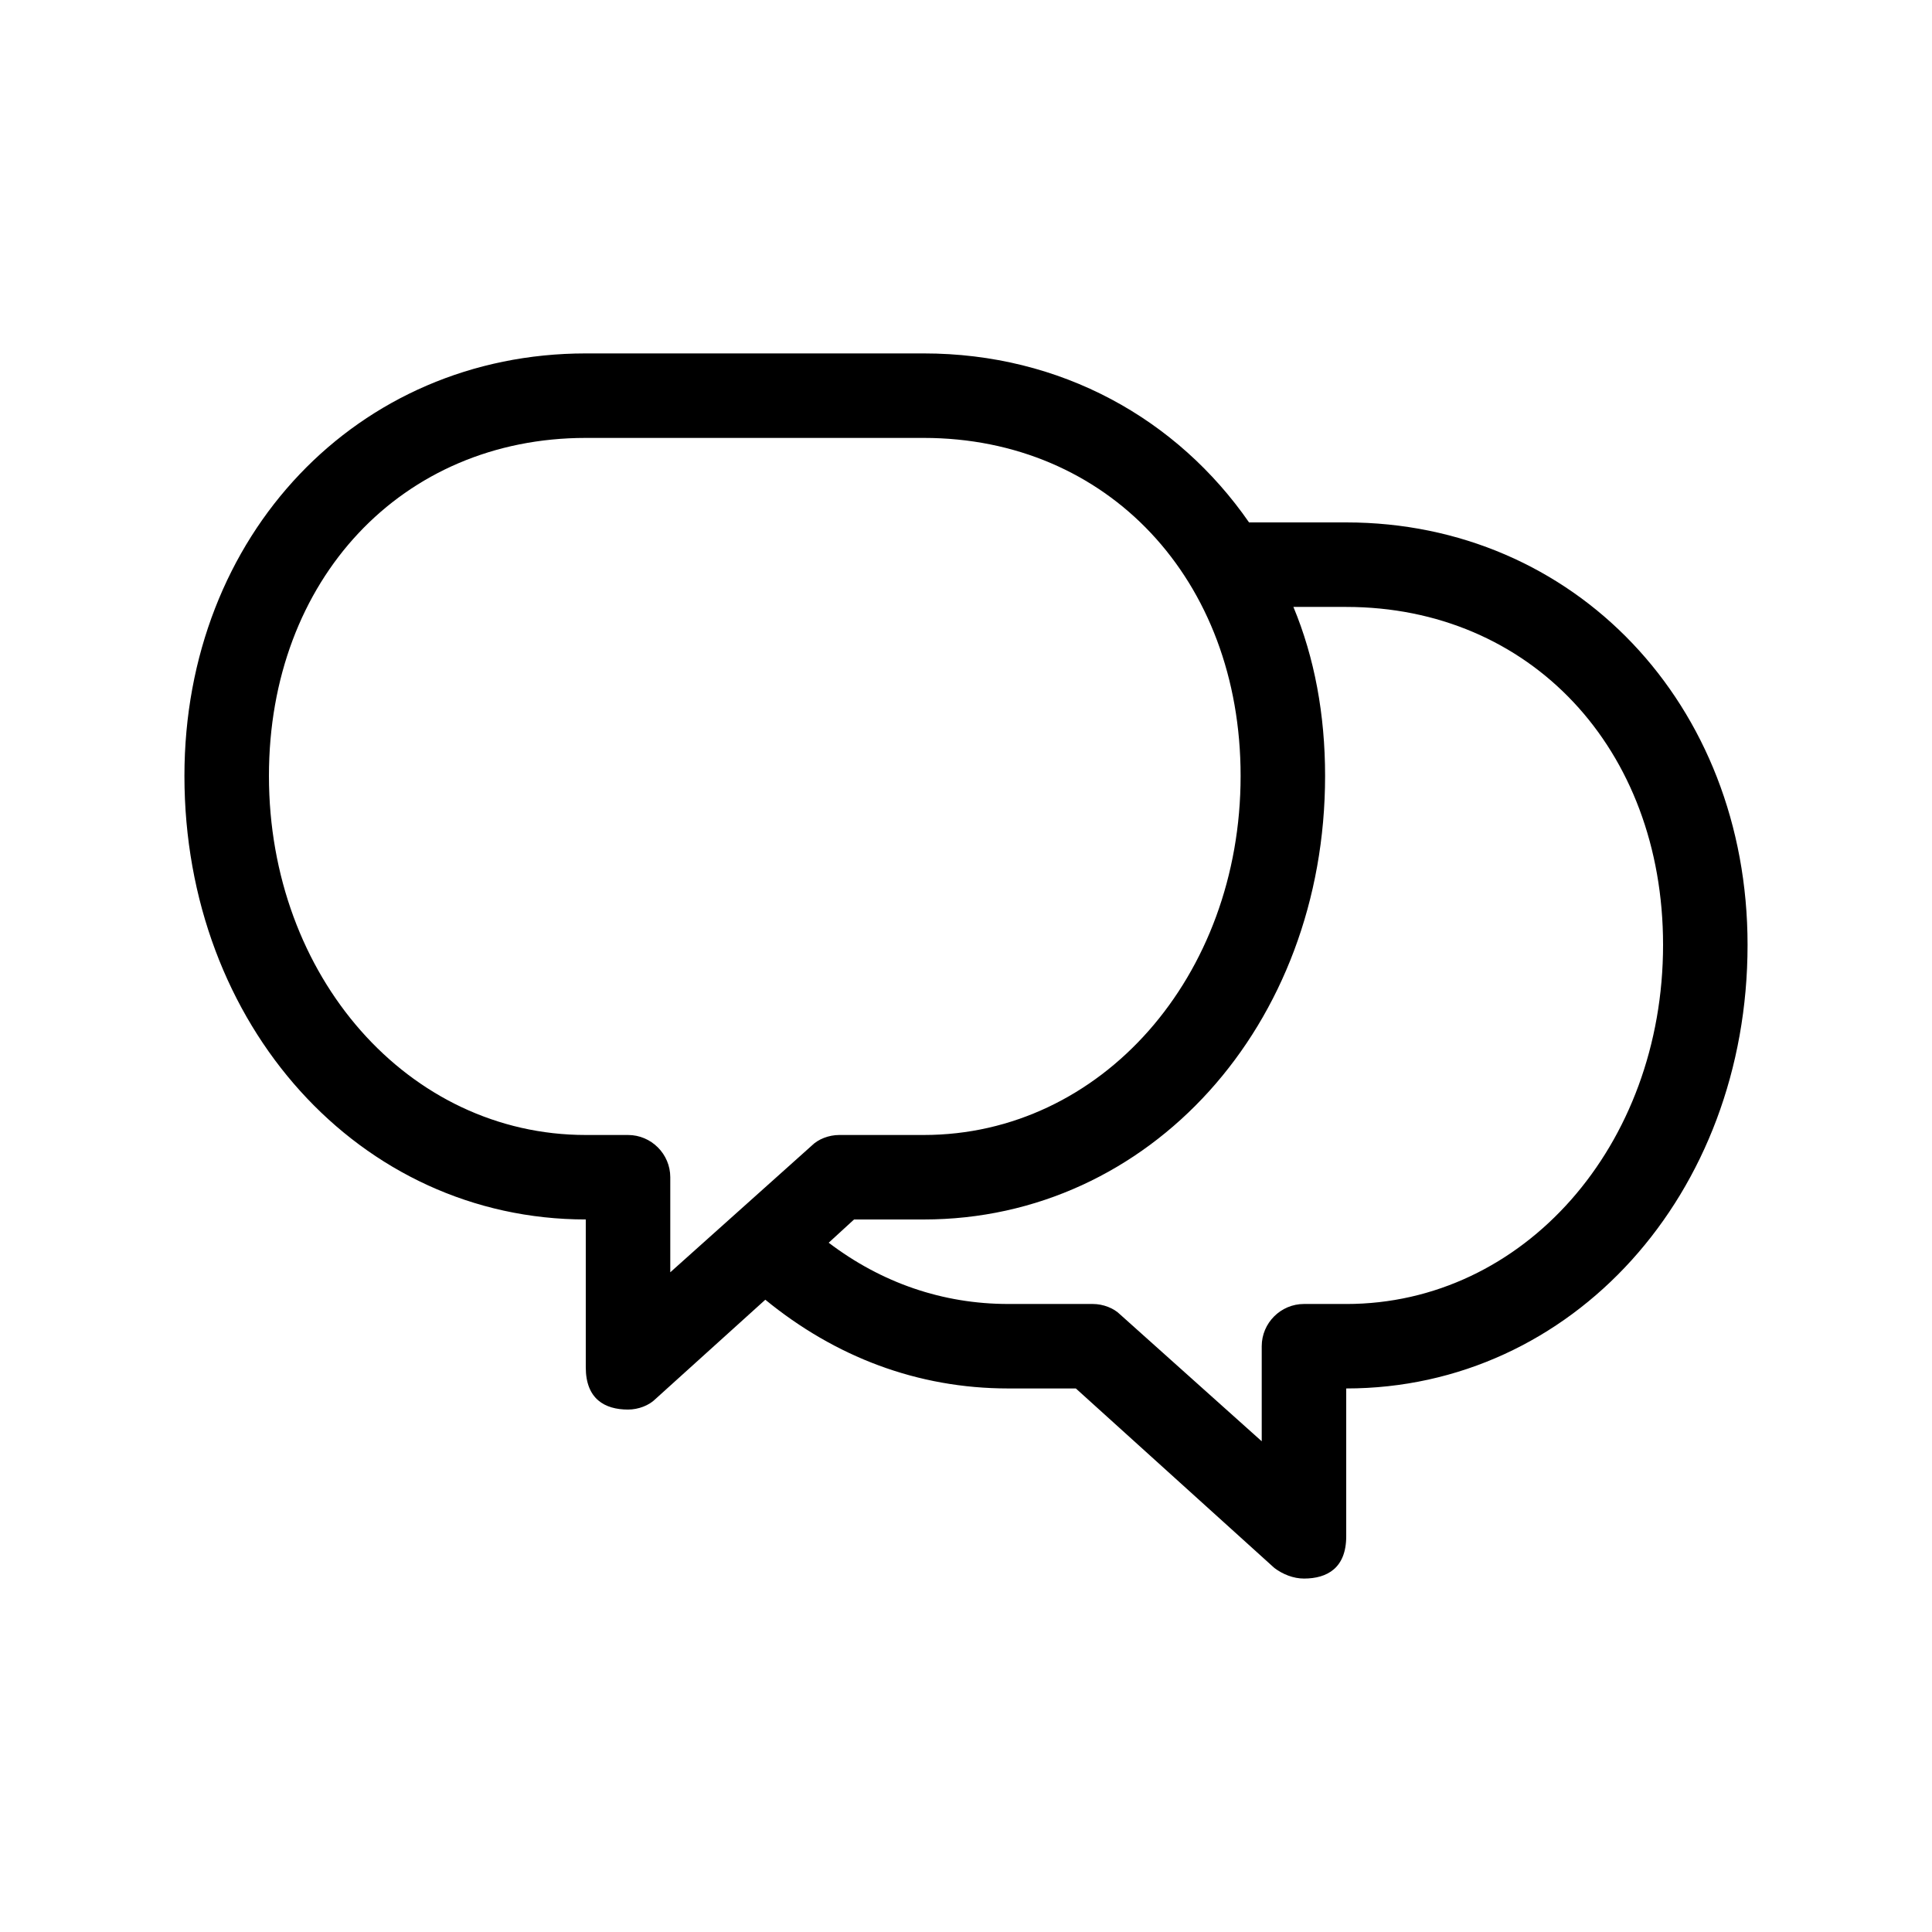 <?xml version="1.0" encoding="UTF-8"?>
<!-- Uploaded to: ICON Repo, www.iconrepo.com, Generator: ICON Repo Mixer Tools -->
<svg fill="#000000" width="800px" height="800px" version="1.1" viewBox="144 144 512 512" xmlns="http://www.w3.org/2000/svg">
 <path d="m500.76 282.44h-25.75c-19.031-27.43-49.82-44.781-86.207-44.781h-89.566c-60.457 0-106.36 48.141-106.36 111.96 0 66.055 46.461 117.55 106.36 117.55v39.184c0 8.398 5.039 11.195 11.195 11.195 2.801 0 5.598-1.121 7.277-2.801l29.109-26.309c18.477 15.117 40.309 23.516 64.379 23.516h17.914l52.621 47.582c2.234 1.68 5.035 2.797 7.836 2.797 6.156 0 11.195-2.801 11.195-11.195v-39.184c59.898 0 106.36-51.5 106.36-117.55 0-63.816-45.902-111.96-106.36-111.96zm-179.13 198.73v-25.191c0-6.156-5.039-11.195-11.195-11.195h-11.195c-47.023 0-83.969-41.984-83.969-95.164 0-52.059 35.266-89.566 83.969-89.566h89.566c48.703 0 83.969 37.504 83.969 89.566 0 53.18-36.945 95.164-83.969 95.164h-22.391c-2.801 0-5.598 1.121-7.277 2.801zm179.13 8.398h-11.195c-6.156 0-11.195 5.039-11.195 11.195v25.191l-37.504-33.586c-1.684-1.684-4.484-2.801-7.281-2.801h-22.391c-17.352 0-33.586-5.598-47.582-16.234l6.719-6.156 18.473-0.004c59.898 0 106.36-51.5 106.36-117.55 0-16.234-2.801-31.348-8.398-44.781h13.996c48.703 0 83.969 37.504 83.969 89.566 0 53.18-36.949 95.164-83.969 95.164z"/>
</svg>
